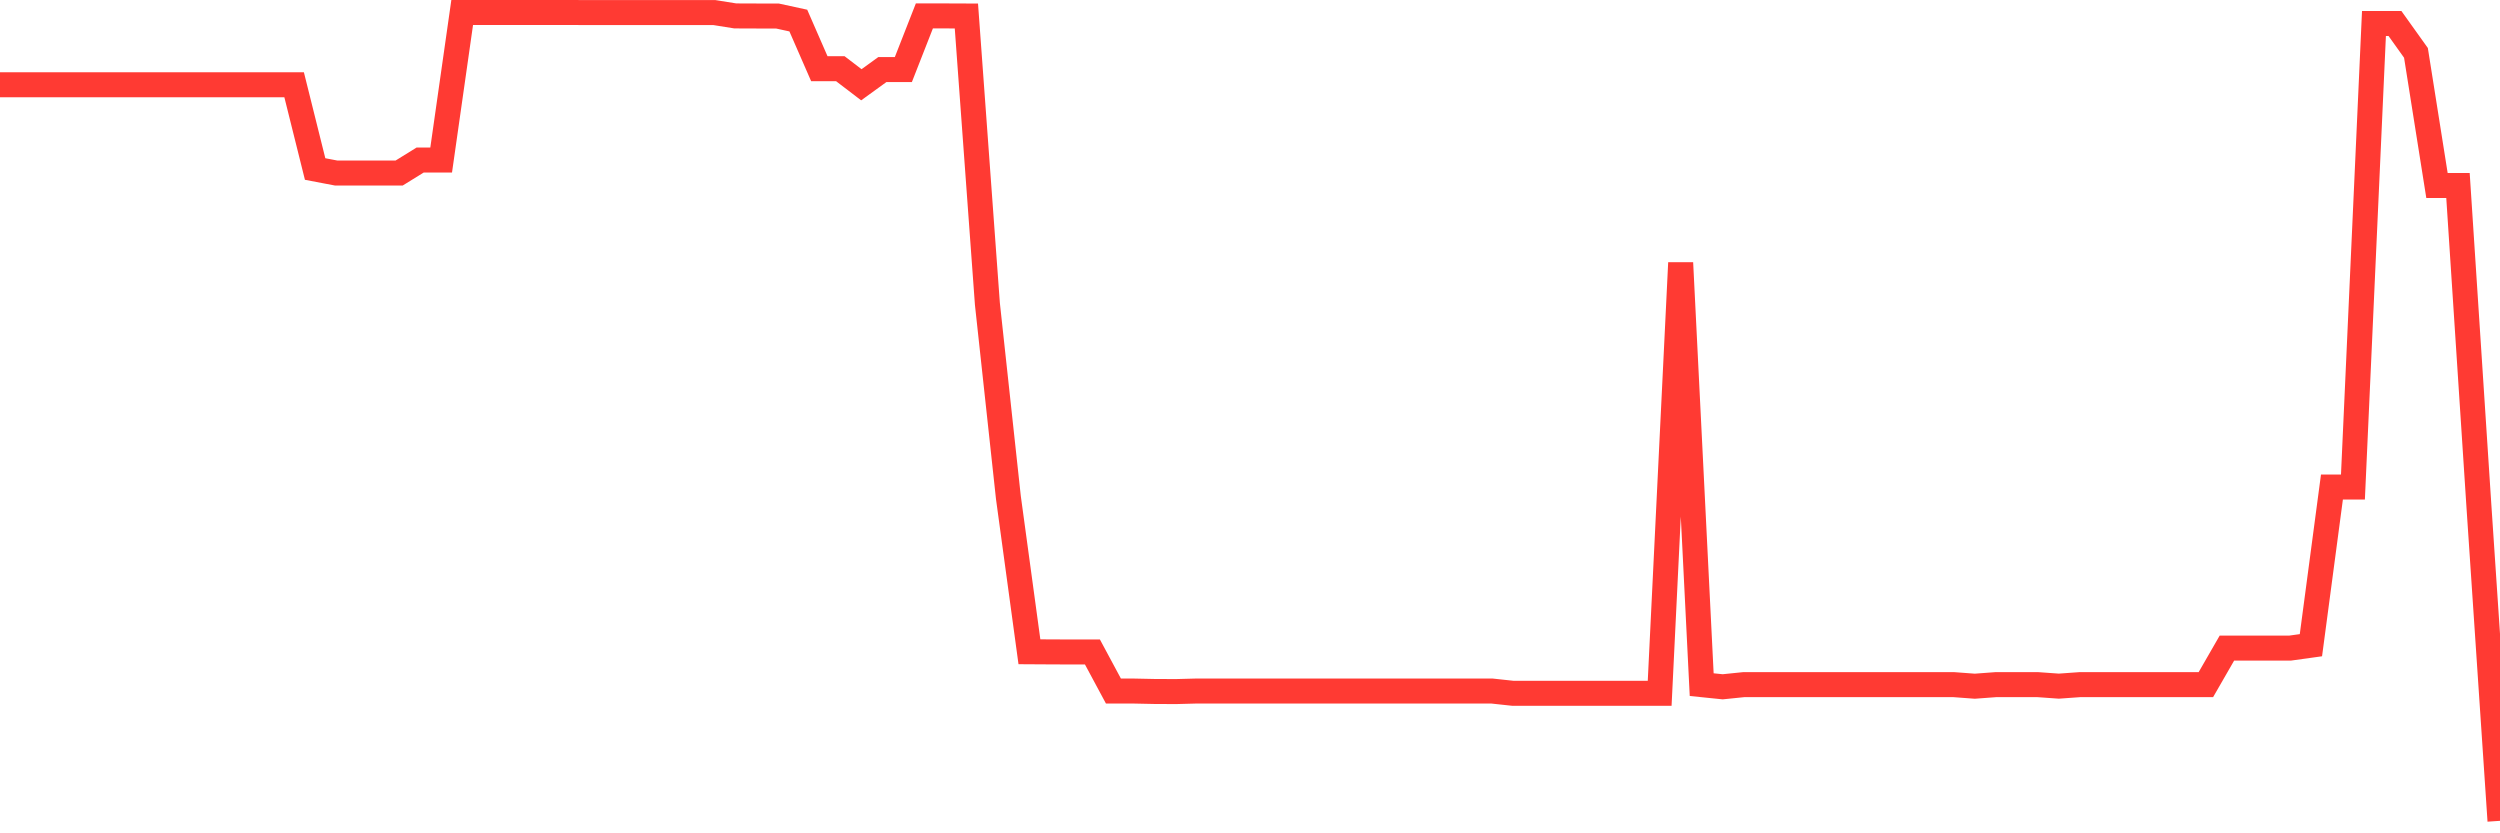 <svg
  xmlns="http://www.w3.org/2000/svg"
  xmlns:xlink="http://www.w3.org/1999/xlink"
  width="120"
  height="40"
  viewBox="0 0 120 40"
  preserveAspectRatio="none"
>
  <polyline
    points="0,4.069 1.008,4.069 2.017,4.069 3.025,4.069 4.034,4.069 5.042,4.069 6.05,4.069 7.059,4.069 8.067,4.069 9.076,4.069 10.084,4.069 11.092,4.069 12.101,4.069 13.109,4.069 14.118,4.069 15.126,8.113 16.134,8.305 17.143,8.305 18.151,8.305 19.16,8.305 20.168,7.681 21.176,7.681 22.185,0.6 23.193,0.6 24.202,0.6 25.21,0.6 26.218,0.6 27.227,0.6 28.235,0.603 29.244,0.603 30.252,0.603 31.261,0.603 32.269,0.603 33.277,0.603 34.286,0.603 35.294,0.764 36.303,0.768 37.311,0.768 38.319,0.987 39.328,3.298 40.336,3.298 41.345,4.069 42.353,3.339 43.361,3.339 44.37,0.764 45.378,0.764 46.387,0.768 47.395,14.585 48.403,23.881 49.412,31.285 50.42,31.291 51.429,31.295 52.437,31.295 53.445,33.171 54.454,33.171 55.462,33.192 56.471,33.195 57.479,33.168 58.487,33.168 59.496,33.171 60.504,33.168 61.513,33.168 62.521,33.168 63.529,33.168 64.538,33.168 65.546,33.168 66.555,33.168 67.563,33.168 68.571,33.168 69.58,33.168 70.588,33.168 71.597,33.168 72.605,33.277 73.613,33.277 74.622,33.277 75.63,33.277 76.639,33.277 77.647,33.277 78.655,33.277 79.664,33.277 80.672,12.616 81.681,32.863 82.689,32.966 83.697,32.863 84.706,32.863 85.714,32.863 86.723,32.863 87.731,32.863 88.739,32.863 89.748,32.863 90.756,32.863 91.765,32.863 92.773,32.863 93.782,32.863 94.79,32.938 95.798,32.863 96.807,32.863 97.815,32.863 98.824,32.935 99.832,32.863 100.84,32.863 101.849,32.863 102.857,32.863 103.866,32.863 104.874,32.863 105.882,32.863 106.891,31.11 107.899,31.11 108.908,31.11 109.916,31.11 110.924,30.97 111.933,23.378 112.941,23.378 113.95,1.127 114.958,1.127 115.966,2.538 116.975,8.904 117.983,8.904 118.992,24.354 120,39.4"
    fill="none"
    stroke="#ff3a33"
    stroke-width="1.2"
  >
  </polyline>
</svg>